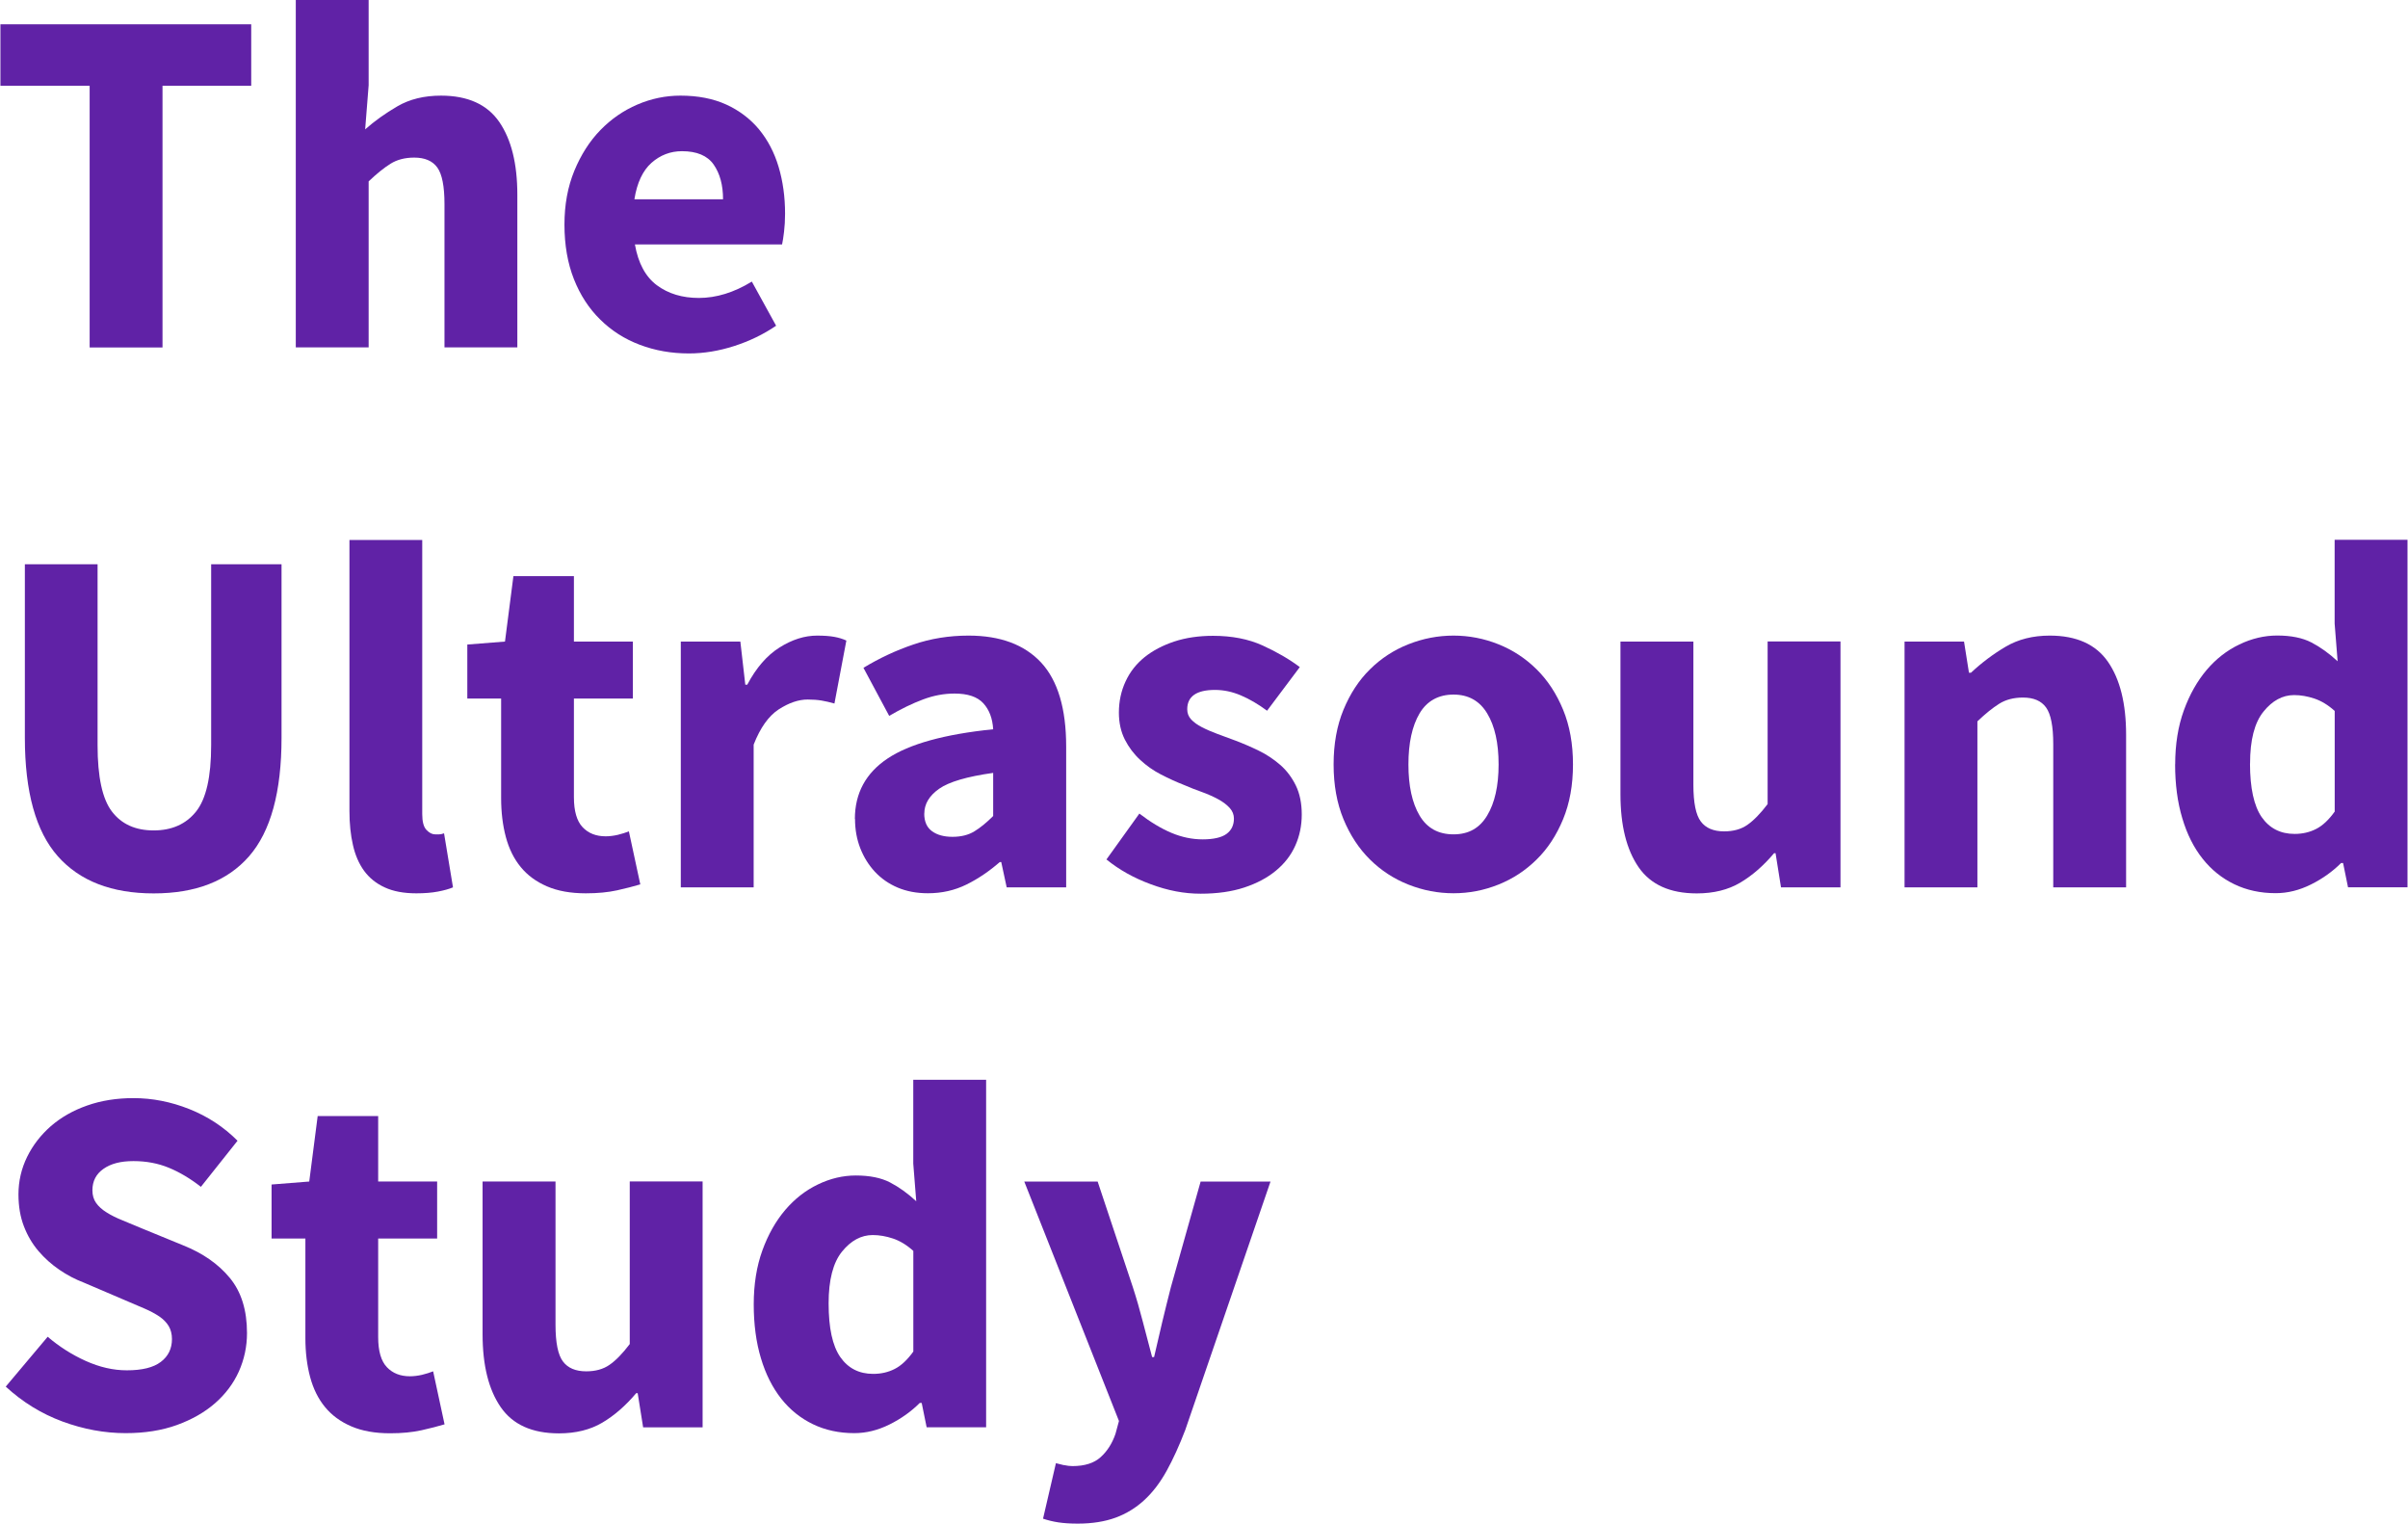 <?xml version="1.0" encoding="UTF-8"?><svg id="a" xmlns="http://www.w3.org/2000/svg" width="4.6in" height="2.91in" viewBox="0 0 331.05 209.5"><path d="M12.27,11.79H0V3.34h34.49v8.45h-12.2v35.99h-10.02V11.79Z" fill="#6022a6"/><path d="M40.62,0h10.02v11.72l-.48,6.07c1.27-1.13,2.75-2.19,4.43-3.17,1.68-.98,3.68-1.47,6-1.47,3.68,0,6.35,1.21,8.01,3.61,1.66,2.41,2.49,5.75,2.49,10.02v20.99h-10.02v-19.7c0-2.45-.33-4.13-.99-5.04-.66-.91-1.72-1.36-3.17-1.36-1.27,0-2.36.28-3.27.85-.91.57-1.91,1.38-3,2.42v22.83h-10.02V0Z" fill="#6022a6"/><path d="M77.57,30.88c0-2.73.45-5.19,1.36-7.4.91-2.2,2.1-4.07,3.58-5.59,1.48-1.52,3.17-2.69,5.08-3.51,1.91-.82,3.88-1.23,5.93-1.23,2.41,0,4.51.41,6.31,1.23,1.79.82,3.29,1.96,4.5,3.41,1.2,1.46,2.1,3.17,2.69,5.15.59,1.98.89,4.12.89,6.44,0,.91-.05,1.74-.14,2.49-.09.75-.18,1.33-.27,1.74h-20.24c.45,2.59,1.47,4.46,3.03,5.62,1.57,1.16,3.49,1.74,5.76,1.74,2.41,0,4.84-.75,7.29-2.25l3.34,6.07c-1.73,1.18-3.65,2.11-5.76,2.79s-4.19,1.02-6.24,1.02c-2.41,0-4.66-.4-6.75-1.19-2.09-.79-3.91-1.95-5.45-3.48-1.55-1.52-2.75-3.37-3.61-5.55-.86-2.18-1.3-4.68-1.3-7.5ZM99.38,27.4c0-1.95-.43-3.54-1.29-4.77-.86-1.23-2.32-1.84-4.36-1.84-1.59,0-2.99.54-4.19,1.6-1.2,1.07-1.99,2.74-2.35,5.01h12.2Z" fill="#6022a6"/><path d="M3.34,77.59h10.02v24.88c0,4.36.66,7.41,1.98,9.13,1.32,1.73,3.23,2.59,5.73,2.59s4.44-.86,5.83-2.59c1.39-1.73,2.08-4.77,2.08-9.13v-24.88h9.68v23.86c0,7.45-1.49,12.88-4.46,16.29-2.98,3.41-7.35,5.11-13.12,5.11s-10.17-1.7-13.19-5.11c-3.02-3.41-4.53-8.84-4.53-16.29v-23.86Z" fill="#6022a6"/><path d="M47.99,74.25h10.02v37.69c0,1.05.19,1.77.58,2.18.39.41.78.61,1.19.61h.58c.16,0,.38-.04.65-.14l1.23,7.43c-.55.23-1.24.42-2.08.58-.84.16-1.83.24-2.96.24-1.73,0-3.18-.27-4.36-.82-1.18-.54-2.12-1.31-2.83-2.28-.71-.98-1.22-2.16-1.53-3.54-.32-1.38-.48-2.94-.48-4.67v-37.28Z" fill="#6022a6"/><path d="M68.84,96.06h-4.63v-7.43l5.18-.41,1.16-9h8.32v9h8.11v7.84h-8.11v13.56c0,1.91.4,3.28,1.19,4.12.79.84,1.85,1.26,3.17,1.26.54,0,1.1-.07,1.67-.2.57-.14,1.08-.3,1.53-.48l1.57,7.29c-.91.27-1.98.55-3.2.82-1.23.27-2.66.41-4.29.41-2.09,0-3.87-.32-5.35-.96-1.48-.64-2.68-1.52-3.61-2.66-.93-1.13-1.61-2.51-2.04-4.12-.43-1.61-.65-3.4-.65-5.35v-13.7Z" fill="#6022a6"/><path d="M93.58,88.22h8.18l.68,5.93h.27c1.23-2.32,2.7-4.02,4.43-5.11,1.73-1.09,3.45-1.64,5.18-1.64.95,0,1.74.06,2.35.17.61.11,1.17.28,1.67.51l-1.64,8.66c-.64-.18-1.23-.32-1.77-.41-.55-.09-1.18-.14-1.91-.14-1.27,0-2.6.46-3.99,1.36-1.39.91-2.53,2.52-3.44,4.84v19.63h-10.02v-33.81Z" fill="#6022a6"/><path d="M117.51,112.62c0-3.54,1.5-6.32,4.5-8.32,3-2,7.84-3.34,14.52-4.02-.09-1.5-.54-2.69-1.36-3.58-.82-.89-2.14-1.33-3.95-1.33-1.46,0-2.91.27-4.36.82-1.45.54-3,1.29-4.63,2.25l-3.54-6.61c2.18-1.32,4.46-2.39,6.85-3.2,2.39-.82,4.92-1.23,7.6-1.23,4.36,0,7.69,1.24,9.99,3.71,2.29,2.48,3.44,6.33,3.44,11.55v19.36h-8.18l-.75-3.48h-.2c-1.46,1.27-2.99,2.31-4.6,3.1-1.61.79-3.37,1.19-5.28,1.19-1.55,0-2.93-.26-4.16-.78s-2.27-1.25-3.14-2.18c-.86-.93-1.53-2.01-2.01-3.24-.48-1.23-.72-2.57-.72-4.02ZM127.05,111.87c0,1.09.35,1.9,1.06,2.42.7.52,1.65.78,2.83.78s2.18-.25,3-.75c.82-.5,1.68-1.2,2.59-2.11v-5.93c-3.59.5-6.07,1.23-7.43,2.18-1.36.96-2.04,2.09-2.04,3.41Z" fill="#6022a6"/><path d="M156.63,111.87c1.54,1.18,3.02,2.07,4.43,2.66,1.41.59,2.84.89,4.29.89s2.59-.25,3.27-.75c.68-.5,1.02-1.2,1.02-2.11,0-.54-.19-1.03-.58-1.46s-.91-.83-1.57-1.19c-.66-.36-1.4-.69-2.22-.99-.82-.29-1.66-.62-2.52-.99-1.05-.41-2.09-.89-3.14-1.43-1.05-.54-2-1.21-2.86-2.01-.86-.79-1.57-1.73-2.11-2.79-.54-1.07-.82-2.31-.82-3.71,0-1.54.31-2.98.92-4.29.61-1.32,1.49-2.43,2.62-3.34,1.14-.91,2.5-1.62,4.09-2.15,1.59-.52,3.36-.78,5.32-.78,2.59,0,4.86.44,6.82,1.33,1.95.89,3.66,1.88,5.11,2.97l-4.5,6c-1.23-.91-2.43-1.61-3.61-2.11-1.18-.5-2.36-.75-3.55-.75-2.54,0-3.82.89-3.82,2.66,0,.55.18,1.01.54,1.4.36.39.85.74,1.47,1.06.61.32,1.32.62,2.11.92.8.3,1.62.6,2.49.92,1.09.41,2.17.88,3.24,1.4,1.07.52,2.04,1.17,2.93,1.94.89.77,1.6,1.72,2.15,2.83.54,1.11.82,2.44.82,3.99s-.3,2.98-.89,4.29c-.59,1.32-1.48,2.47-2.66,3.44-1.18.98-2.63,1.75-4.36,2.32-1.73.57-3.73.85-6,.85s-4.51-.43-6.85-1.3c-2.34-.86-4.37-2-6.1-3.41l4.5-6.27Z" fill="#6022a6"/><path d="M183.35,105.12c0-2.82.45-5.33,1.36-7.53.91-2.2,2.12-4.06,3.65-5.56,1.52-1.5,3.28-2.65,5.28-3.44s4.07-1.19,6.2-1.19,4.19.4,6.17,1.19,3.73,1.94,5.25,3.44c1.52,1.5,2.74,3.35,3.65,5.56.91,2.2,1.36,4.71,1.36,7.53s-.45,5.33-1.36,7.53c-.91,2.2-2.12,4.06-3.65,5.55-1.52,1.5-3.27,2.65-5.25,3.44-1.98.79-4.03,1.19-6.17,1.19s-4.2-.4-6.2-1.19c-2-.79-3.76-1.94-5.28-3.44-1.52-1.5-2.74-3.35-3.65-5.55-.91-2.2-1.36-4.71-1.36-7.53ZM193.64,105.12c0,2.96.51,5.29,1.53,7.02,1.02,1.73,2.58,2.59,4.67,2.59s3.59-.86,4.63-2.59c1.04-1.73,1.57-4.07,1.57-7.02s-.52-5.29-1.57-7.02c-1.04-1.73-2.59-2.59-4.63-2.59s-3.65.86-4.67,2.59c-1.02,1.73-1.53,4.07-1.53,7.02Z" fill="#6022a6"/><path d="M222.81,88.22h10.02v19.7c0,2.45.34,4.14,1.02,5.04.68.91,1.75,1.36,3.2,1.36,1.27,0,2.34-.29,3.2-.89s1.79-1.54,2.79-2.86v-22.36h10.02v33.81h-8.18l-.75-4.7h-.2c-1.46,1.73-3.01,3.08-4.67,4.06s-3.65,1.47-5.96,1.47c-3.68,0-6.35-1.2-8.01-3.61-1.66-2.41-2.49-5.75-2.49-10.02v-20.99Z" fill="#6022a6"/><path d="M261.87,88.22h8.18l.68,4.29h.27c1.45-1.36,3.04-2.56,4.77-3.58,1.73-1.02,3.75-1.53,6.07-1.53,3.68,0,6.35,1.21,8.01,3.61s2.49,5.75,2.49,10.02v20.99h-10.02v-19.7c0-2.45-.33-4.13-.99-5.04-.66-.91-1.71-1.36-3.17-1.36-1.27,0-2.36.28-3.27.85-.91.57-1.91,1.38-3,2.42v22.83h-10.02v-33.81Z" fill="#6022a6"/><path d="M299.09,105.12c0-2.77.4-5.25,1.19-7.43.79-2.18,1.84-4.03,3.13-5.56,1.29-1.52,2.79-2.69,4.5-3.51,1.71-.82,3.44-1.23,5.21-1.23,1.91,0,3.48.32,4.7.95,1.23.64,2.43,1.5,3.61,2.59l-.41-5.18v-11.52h10.02v47.78h-8.18l-.68-3.34h-.27c-1.18,1.18-2.57,2.17-4.16,2.96-1.59.79-3.2,1.19-4.84,1.19-2.09,0-3.99-.41-5.69-1.23-1.7-.82-3.16-1.99-4.36-3.51-1.21-1.52-2.14-3.37-2.79-5.56-.66-2.18-.99-4.66-.99-7.43ZM309.38,104.99c0,3.36.54,5.82,1.6,7.36,1.07,1.54,2.58,2.32,4.53,2.32,1.09,0,2.08-.23,2.96-.68.89-.45,1.74-1.25,2.56-2.39v-13.84c-.91-.82-1.84-1.38-2.79-1.7-.95-.32-1.88-.48-2.79-.48-1.59,0-3,.76-4.22,2.28-1.23,1.52-1.84,3.9-1.84,7.12Z" fill="#6022a6"/><path d="M6.48,183.8c1.59,1.36,3.34,2.48,5.25,3.34,1.91.86,3.79,1.29,5.66,1.29,2.09,0,3.65-.38,4.67-1.16,1.02-.77,1.53-1.82,1.53-3.14,0-.68-.15-1.27-.44-1.77-.3-.5-.73-.94-1.29-1.33-.57-.38-1.25-.75-2.04-1.09-.8-.34-1.67-.72-2.62-1.12l-5.73-2.45c-1.18-.45-2.31-1.04-3.37-1.77-1.07-.73-2.02-1.58-2.86-2.56-.84-.98-1.51-2.11-2.01-3.41-.5-1.29-.75-2.76-.75-4.4,0-1.82.4-3.53,1.19-5.15.79-1.61,1.89-3.02,3.27-4.23,1.39-1.2,3.04-2.15,4.98-2.83,1.93-.68,4.06-1.02,6.37-1.02,2.59,0,5.15.5,7.67,1.5,2.52,1,4.74,2.45,6.65,4.36l-5.04,6.34c-1.46-1.14-2.92-2.01-4.4-2.62-1.48-.61-3.1-.92-4.87-.92s-3.1.35-4.12,1.06c-1.02.71-1.53,1.69-1.53,2.96,0,.68.17,1.26.51,1.74s.82.91,1.43,1.29c.61.39,1.34.75,2.18,1.09.84.34,1.74.72,2.69,1.12l5.66,2.32c2.73,1.09,4.87,2.59,6.44,4.5,1.57,1.91,2.35,4.43,2.35,7.57,0,1.86-.38,3.62-1.12,5.28-.75,1.66-1.84,3.11-3.27,4.36-1.43,1.25-3.18,2.25-5.25,3-2.07.75-4.42,1.12-7.05,1.12-2.91,0-5.81-.54-8.69-1.6-2.89-1.07-5.49-2.67-7.8-4.8l5.79-6.88Z" fill="#6022a6"/><path d="M41.92,170.31h-4.63v-7.43l5.18-.41,1.16-9h8.32v9h8.11v7.84h-8.11v13.56c0,1.91.4,3.28,1.19,4.12.79.84,1.85,1.26,3.17,1.26.54,0,1.1-.07,1.67-.2.57-.14,1.08-.3,1.53-.48l1.57,7.29c-.91.27-1.98.55-3.2.82-1.23.27-2.66.41-4.29.41-2.09,0-3.87-.32-5.35-.96-1.48-.64-2.68-1.52-3.61-2.66-.93-1.13-1.61-2.51-2.04-4.12-.43-1.61-.65-3.4-.65-5.35v-13.7Z" fill="#6022a6"/><path d="M66.32,162.47h10.02v19.7c0,2.45.34,4.14,1.02,5.04.68.91,1.75,1.36,3.2,1.36,1.27,0,2.34-.29,3.2-.89.86-.59,1.79-1.54,2.79-2.86v-22.36h10.02v33.81h-8.18l-.75-4.7h-.2c-1.46,1.73-3.01,3.08-4.67,4.06-1.66.98-3.65,1.47-5.96,1.47-3.68,0-6.35-1.2-8.01-3.61-1.66-2.41-2.49-5.75-2.49-10.02v-20.99Z" fill="#6022a6"/><path d="M103.6,179.37c0-2.77.4-5.25,1.19-7.43.79-2.18,1.84-4.03,3.14-5.56,1.3-1.52,2.79-2.69,4.5-3.51,1.7-.82,3.44-1.23,5.21-1.23,1.91,0,3.48.32,4.7.95,1.23.64,2.43,1.5,3.61,2.59l-.41-5.18v-11.52h10.02v47.78h-8.18l-.68-3.34h-.27c-1.18,1.18-2.57,2.17-4.16,2.96-1.59.79-3.2,1.19-4.84,1.19-2.09,0-3.99-.41-5.69-1.23-1.7-.82-3.16-1.99-4.36-3.51-1.2-1.52-2.14-3.37-2.79-5.56-.66-2.18-.99-4.66-.99-7.43ZM113.9,179.24c0,3.36.53,5.82,1.6,7.36,1.07,1.54,2.58,2.32,4.53,2.32,1.09,0,2.08-.23,2.96-.68.89-.45,1.74-1.25,2.56-2.39v-13.84c-.91-.82-1.84-1.38-2.79-1.7-.95-.32-1.89-.48-2.79-.48-1.59,0-3,.76-4.23,2.28-1.23,1.52-1.84,3.9-1.84,7.12Z" fill="#6022a6"/><path d="M146.27,201.46c.41.09.79.14,1.16.14,1.68,0,2.98-.41,3.88-1.23.91-.82,1.59-1.89,2.04-3.2l.48-1.77-13.02-32.92h10.09l4.84,14.52c.5,1.54.95,3.11,1.36,4.7s.84,3.23,1.29,4.91h.27c.36-1.59.74-3.19,1.12-4.81.39-1.61.78-3.21,1.19-4.8l4.09-14.52h9.61l-11.72,34.15c-.82,2.14-1.67,4.01-2.56,5.62-.89,1.61-1.91,2.95-3.07,4.02-1.16,1.07-2.48,1.88-3.95,2.42-1.48.54-3.21.82-5.21.82-1.05,0-1.93-.06-2.66-.17-.73-.11-1.43-.28-2.11-.51l1.77-7.63c.32.09.68.18,1.09.27Z" fill="#6022a6"/></svg>